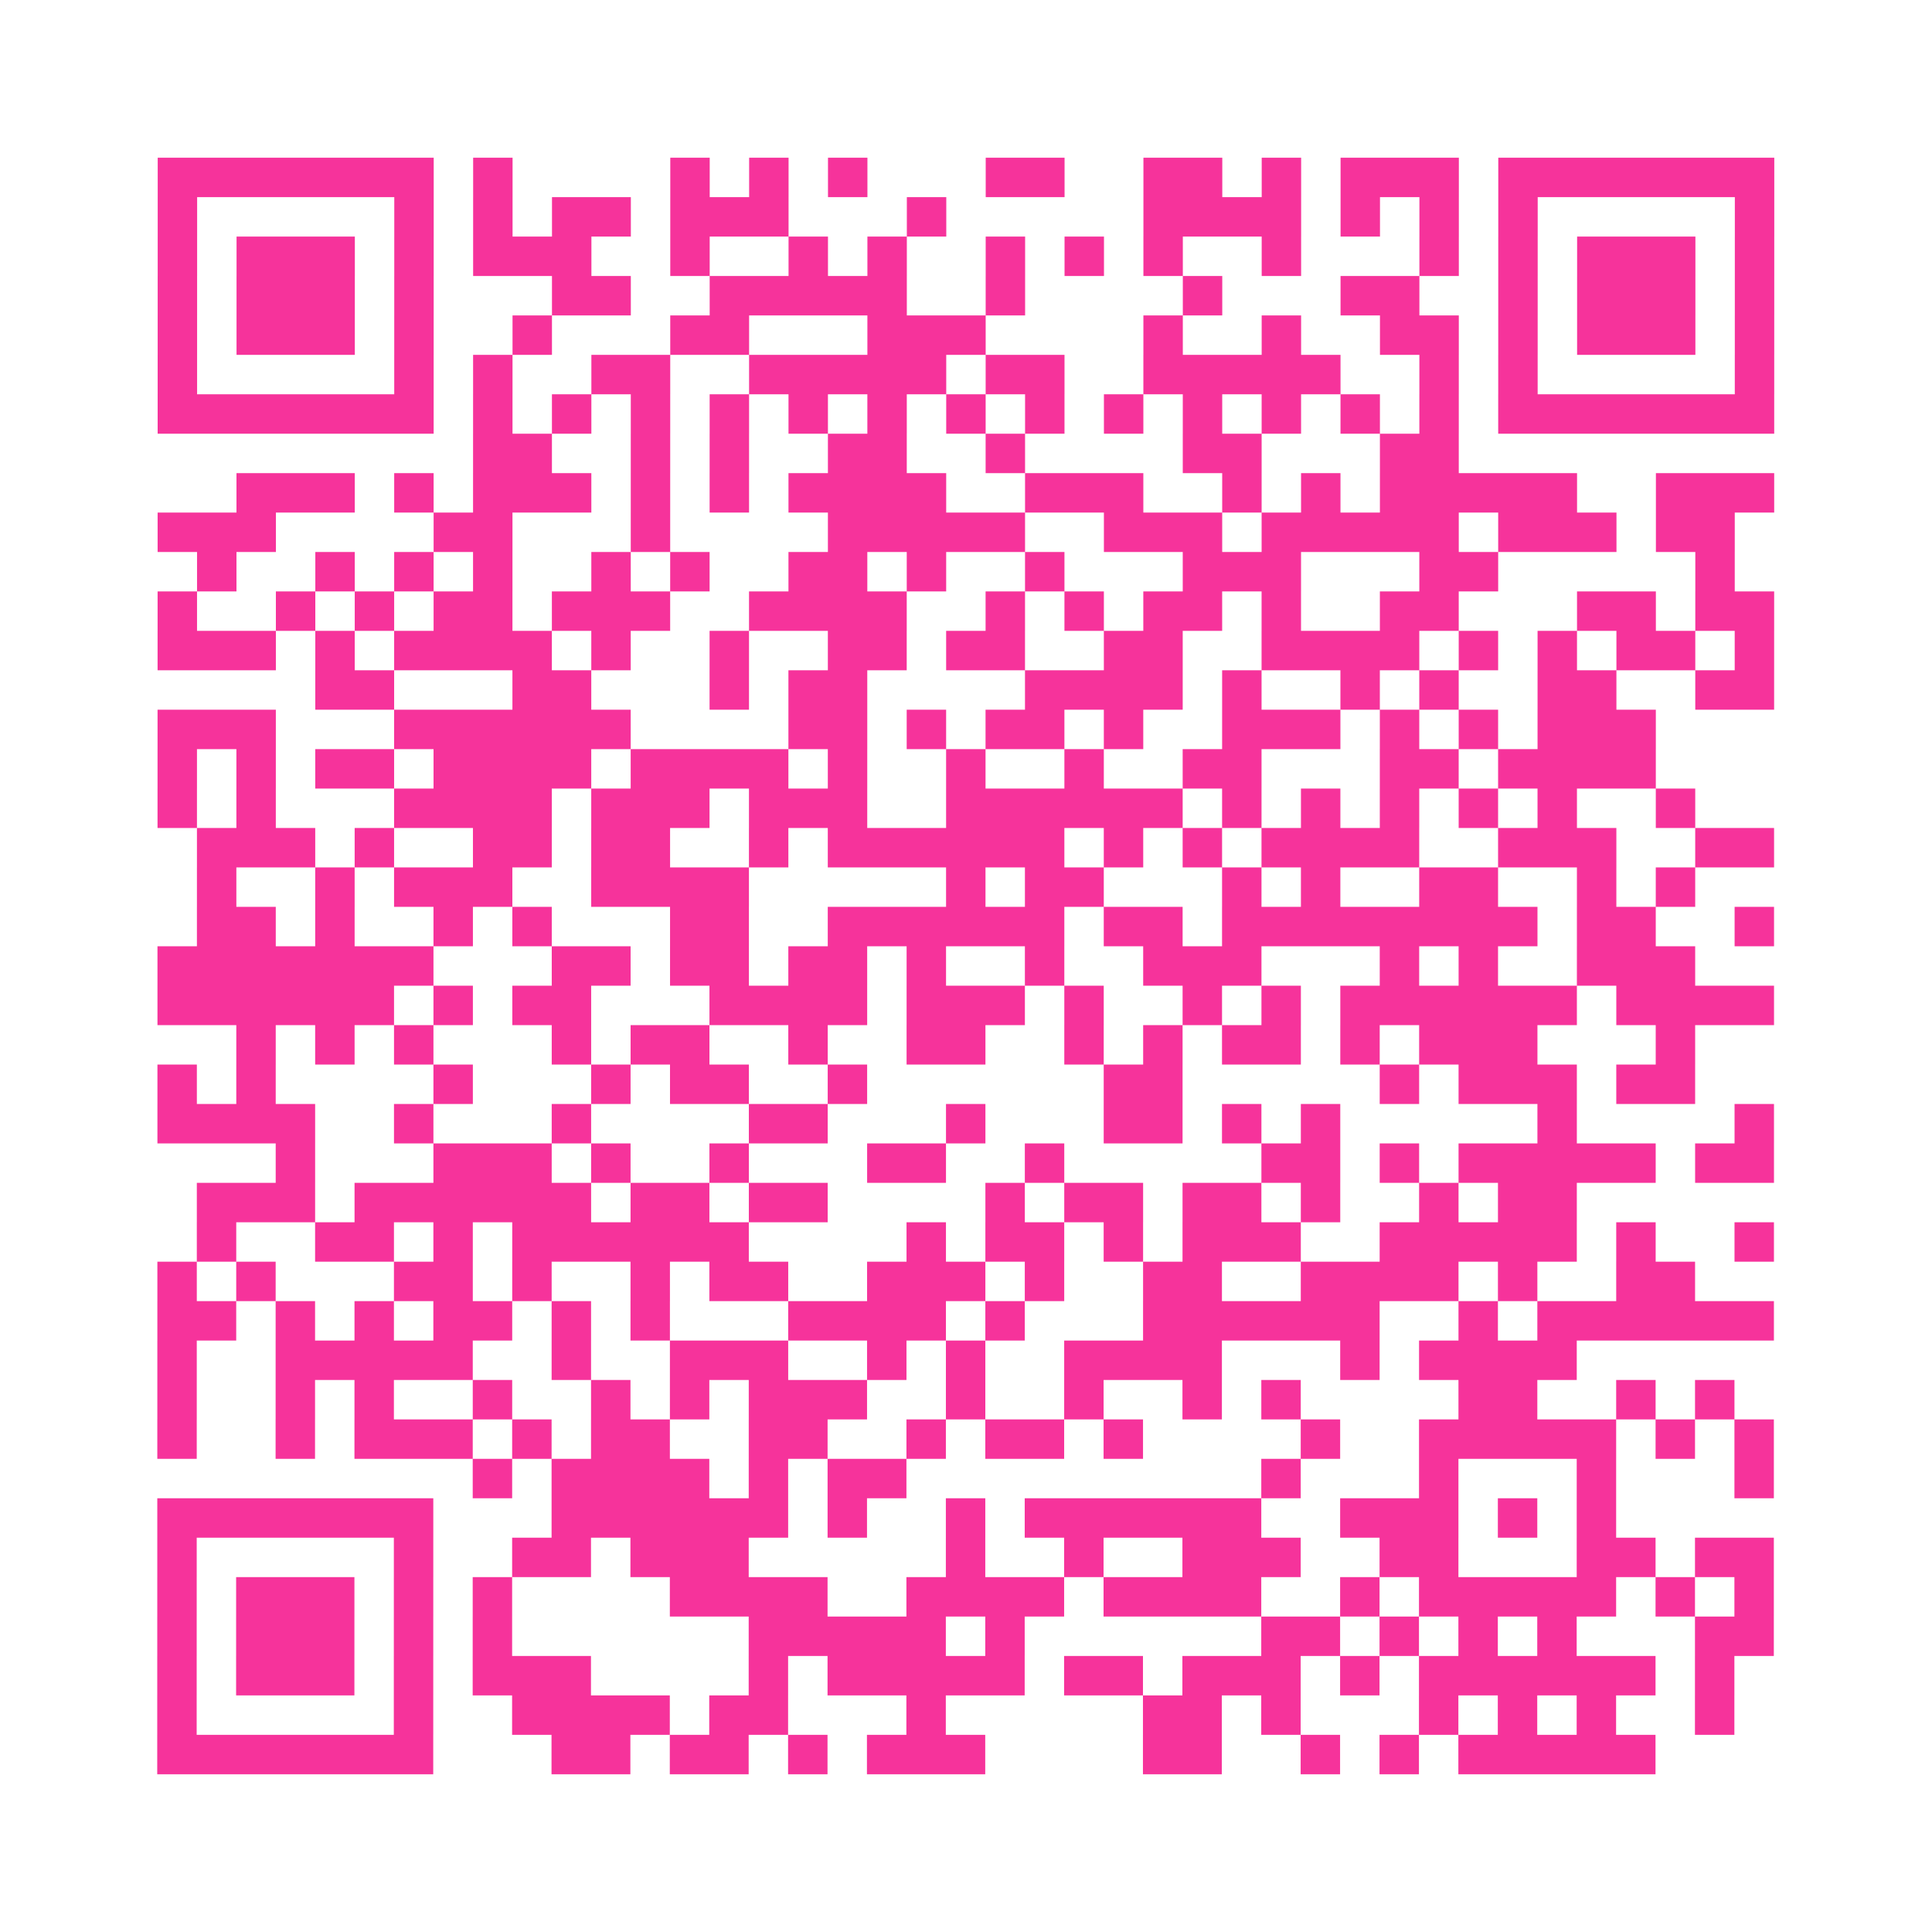 <?xml version="1.0" encoding="UTF-8"?>
<svg xmlns="http://www.w3.org/2000/svg" viewBox="0 0 49 49" class="pyqrcode"><path fill="transparent" d="M0 0h49v49h-49z"/><path stroke="#f6339b" class="pyqrline" d="M4 4.5h7m1 0h1m4 0h1m1 0h1m1 0h1m3 0h2m2 0h2m1 0h1m1 0h3m1 0h7m-41 1h1m5 0h1m1 0h1m1 0h2m1 0h3m3 0h1m5 0h4m1 0h1m1 0h1m1 0h1m5 0h1m-41 1h1m1 0h3m1 0h1m1 0h3m2 0h1m2 0h1m1 0h1m2 0h1m1 0h1m1 0h1m2 0h1m3 0h1m1 0h1m1 0h3m1 0h1m-41 1h1m1 0h3m1 0h1m3 0h2m2 0h5m2 0h1m4 0h1m3 0h2m2 0h1m1 0h3m1 0h1m-41 1h1m1 0h3m1 0h1m2 0h1m3 0h2m3 0h3m4 0h1m2 0h1m2 0h2m1 0h1m1 0h3m1 0h1m-41 1h1m5 0h1m1 0h1m2 0h2m2 0h5m1 0h2m2 0h5m2 0h1m1 0h1m5 0h1m-41 1h7m1 0h1m1 0h1m1 0h1m1 0h1m1 0h1m1 0h1m1 0h1m1 0h1m1 0h1m1 0h1m1 0h1m1 0h1m1 0h1m1 0h7m-33 1h2m2 0h1m1 0h1m2 0h2m2 0h1m4 0h2m3 0h2m-31 1h3m1 0h1m1 0h3m1 0h1m1 0h1m1 0h4m2 0h3m2 0h1m1 0h1m1 0h5m2 0h3m-41 1h3m4 0h2m3 0h1m4 0h5m2 0h3m1 0h5m1 0h3m1 0h2m-39 1h1m2 0h1m1 0h1m1 0h1m2 0h1m1 0h1m2 0h2m1 0h1m2 0h1m3 0h3m3 0h2m5 0h1m-40 1h1m2 0h1m1 0h1m1 0h2m1 0h3m2 0h4m2 0h1m1 0h1m1 0h2m1 0h1m2 0h2m3 0h2m1 0h2m-41 1h3m1 0h1m1 0h4m1 0h1m2 0h1m2 0h2m1 0h2m2 0h2m2 0h4m1 0h1m1 0h1m1 0h2m1 0h1m-37 1h2m3 0h2m3 0h1m1 0h2m4 0h4m1 0h1m2 0h1m1 0h1m2 0h2m2 0h2m-41 1h3m3 0h6m4 0h2m1 0h1m1 0h2m1 0h1m2 0h3m1 0h1m1 0h1m1 0h3m-38 1h1m1 0h1m1 0h2m1 0h4m1 0h4m1 0h1m2 0h1m2 0h1m2 0h2m3 0h2m1 0h4m-38 1h1m1 0h1m3 0h4m1 0h3m1 0h3m2 0h6m1 0h1m1 0h1m1 0h1m1 0h1m1 0h1m2 0h1m-38 1h3m1 0h1m2 0h2m1 0h2m2 0h1m1 0h6m1 0h1m1 0h1m1 0h4m2 0h3m2 0h2m-40 1h1m2 0h1m1 0h3m2 0h4m5 0h1m1 0h2m3 0h1m1 0h1m2 0h2m2 0h1m1 0h1m-38 1h2m1 0h1m2 0h1m1 0h1m3 0h2m2 0h6m1 0h2m1 0h8m1 0h2m2 0h1m-41 1h7m3 0h2m1 0h2m1 0h2m1 0h1m2 0h1m2 0h3m3 0h1m1 0h1m2 0h3m-39 1h6m1 0h1m1 0h2m3 0h4m1 0h3m1 0h1m2 0h1m1 0h1m1 0h6m1 0h4m-39 1h1m1 0h1m1 0h1m3 0h1m1 0h2m2 0h1m2 0h2m2 0h1m1 0h1m1 0h2m1 0h1m1 0h3m3 0h1m-39 1h1m1 0h1m4 0h1m3 0h1m1 0h2m2 0h1m6 0h2m5 0h1m1 0h3m1 0h2m-39 1h4m2 0h1m3 0h1m4 0h2m3 0h1m3 0h2m1 0h1m1 0h1m5 0h1m4 0h1m-38 1h1m3 0h3m1 0h1m2 0h1m3 0h2m2 0h1m5 0h2m1 0h1m1 0h5m1 0h2m-40 1h3m1 0h6m1 0h2m1 0h2m4 0h1m1 0h2m1 0h2m1 0h1m2 0h1m1 0h2m-35 1h1m2 0h2m1 0h1m1 0h6m4 0h1m1 0h2m1 0h1m1 0h3m2 0h5m1 0h1m2 0h1m-41 1h1m1 0h1m3 0h2m1 0h1m2 0h1m1 0h2m2 0h3m1 0h1m2 0h2m2 0h4m1 0h1m2 0h2m-39 1h2m1 0h1m1 0h1m1 0h2m1 0h1m1 0h1m3 0h4m1 0h1m3 0h6m2 0h1m1 0h6m-41 1h1m2 0h5m2 0h1m2 0h3m2 0h1m1 0h1m2 0h4m3 0h1m1 0h4m-36 1h1m2 0h1m1 0h1m2 0h1m2 0h1m1 0h1m1 0h3m2 0h1m2 0h1m2 0h1m1 0h1m4 0h2m2 0h1m1 0h1m-40 1h1m2 0h1m1 0h3m1 0h1m1 0h2m2 0h2m2 0h1m1 0h2m1 0h1m4 0h1m2 0h5m1 0h1m1 0h1m-33 1h1m1 0h4m1 0h1m1 0h2m9 0h1m3 0h1m3 0h1m3 0h1m-41 1h7m3 0h6m1 0h1m2 0h1m1 0h6m2 0h3m1 0h1m1 0h1m-37 1h1m5 0h1m2 0h2m1 0h3m5 0h1m2 0h1m2 0h3m2 0h2m3 0h2m1 0h2m-41 1h1m1 0h3m1 0h1m1 0h1m4 0h4m2 0h4m1 0h4m2 0h1m1 0h5m1 0h1m1 0h1m-41 1h1m1 0h3m1 0h1m1 0h1m6 0h5m1 0h1m6 0h2m1 0h1m1 0h1m1 0h1m3 0h2m-41 1h1m1 0h3m1 0h1m1 0h3m4 0h1m1 0h5m1 0h2m1 0h3m1 0h1m1 0h6m1 0h1m-40 1h1m5 0h1m2 0h4m1 0h2m3 0h1m5 0h2m1 0h1m3 0h1m1 0h1m1 0h1m2 0h1m-40 1h7m3 0h2m1 0h2m1 0h1m1 0h3m4 0h2m2 0h1m1 0h1m1 0h5"/></svg>
